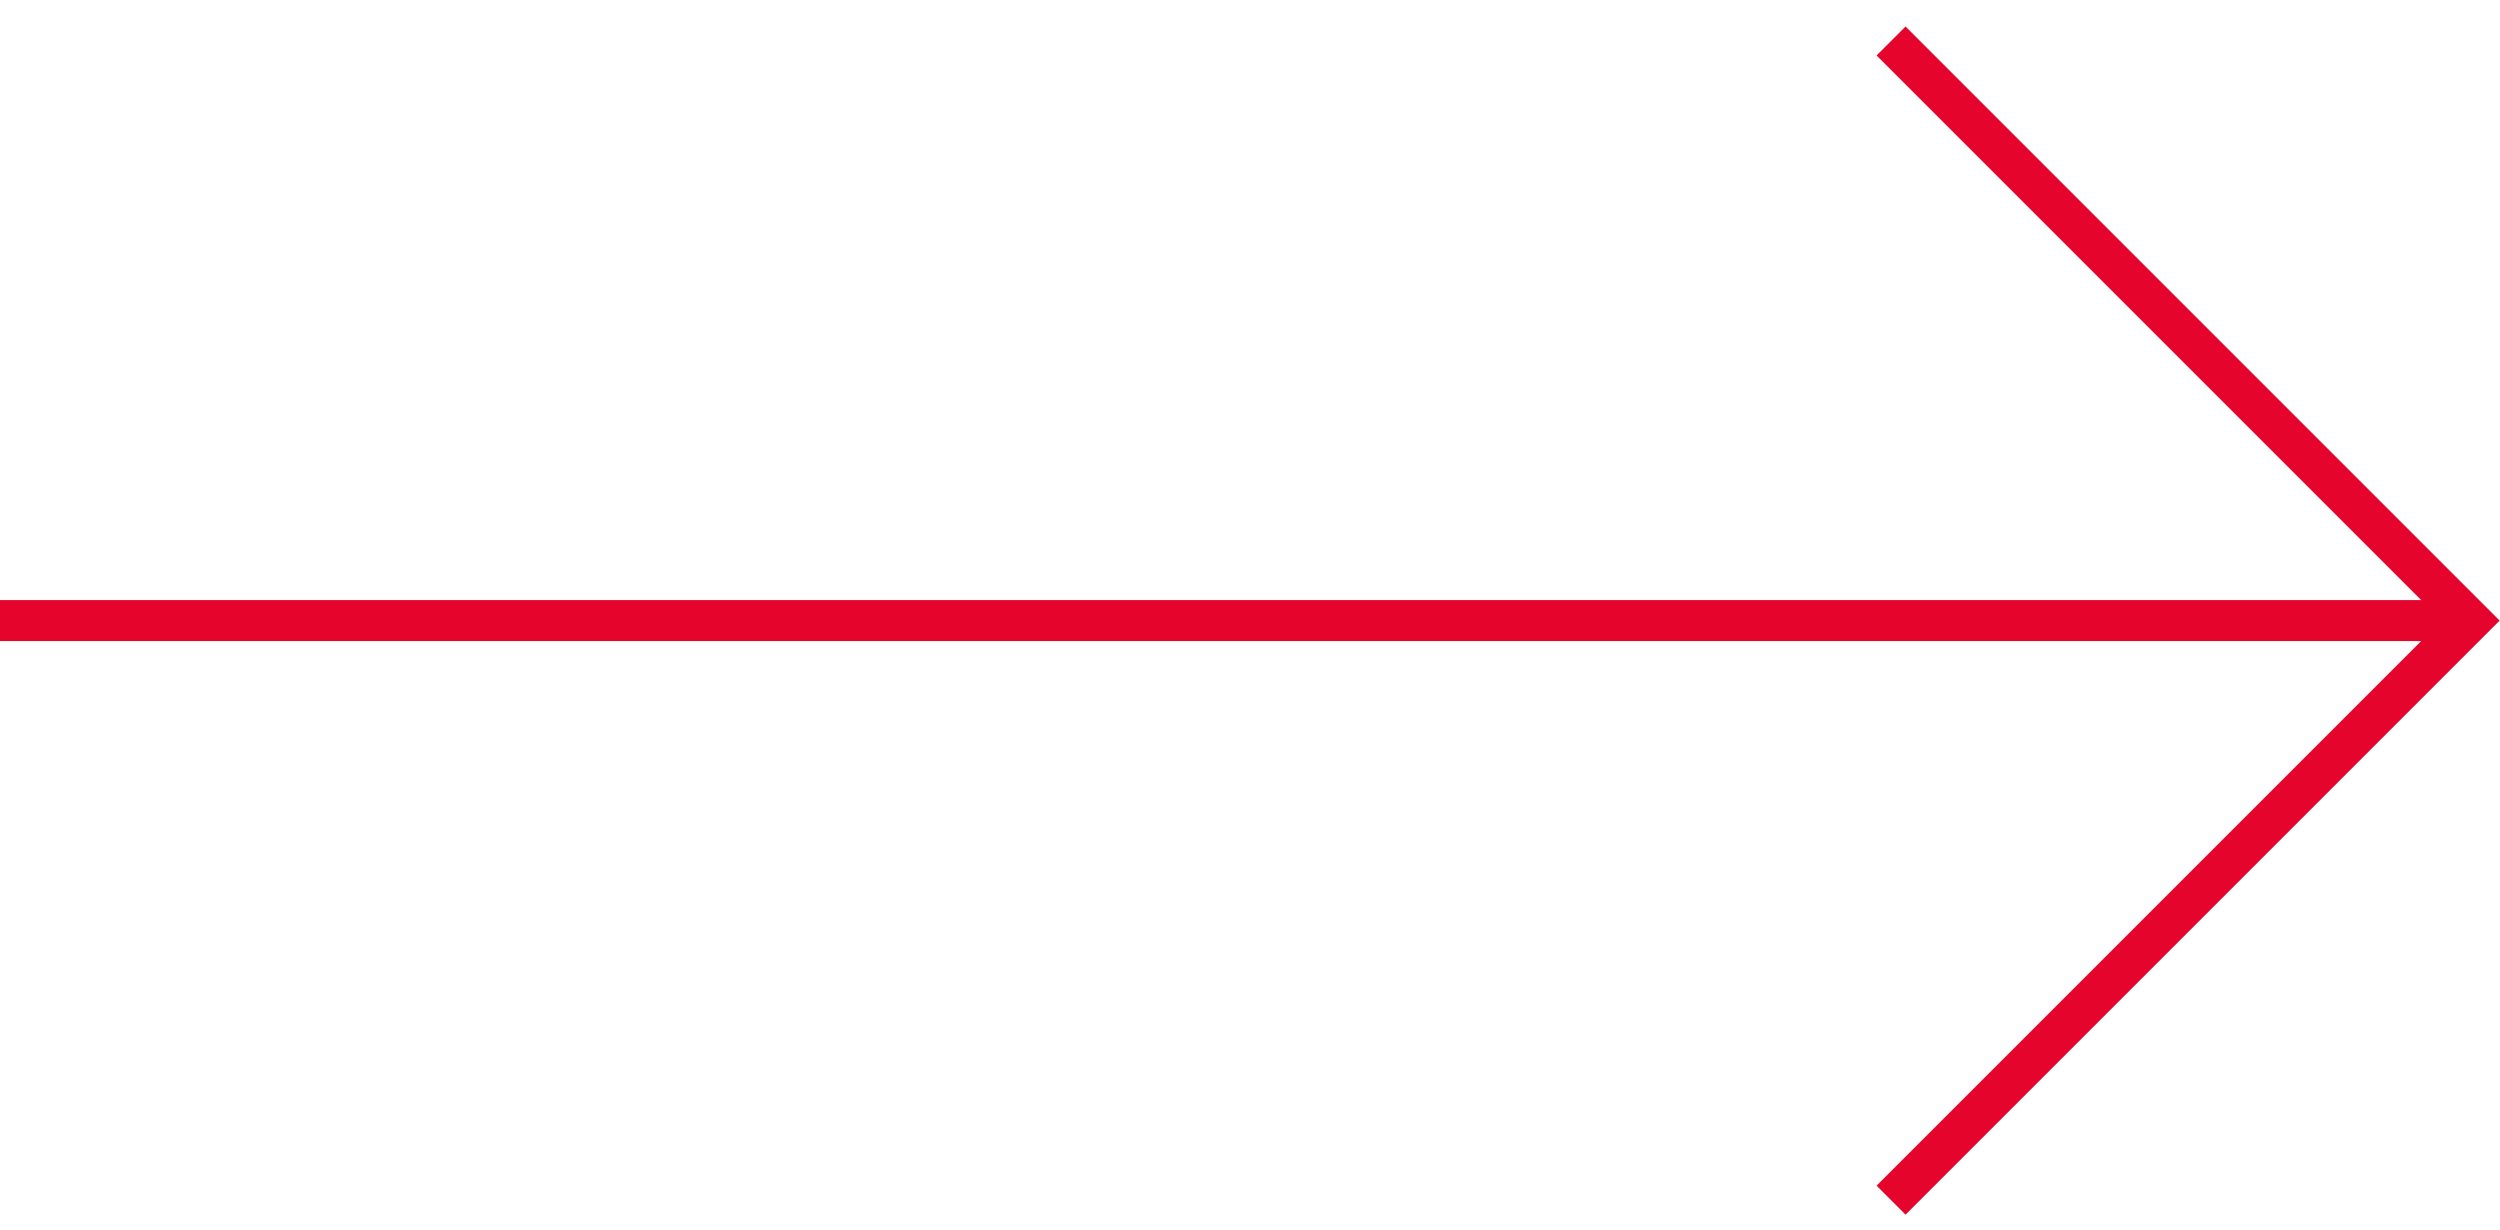<svg width="61" height="30" viewBox="0 0 61 30" fill="none" xmlns="http://www.w3.org/2000/svg">
<path d="M46.142 1L60.284 15.142L46.142 29.284" stroke="#E4042C"/>
<path d="M0 15.142L60 15.142" stroke="#E4042C"/>
</svg>
